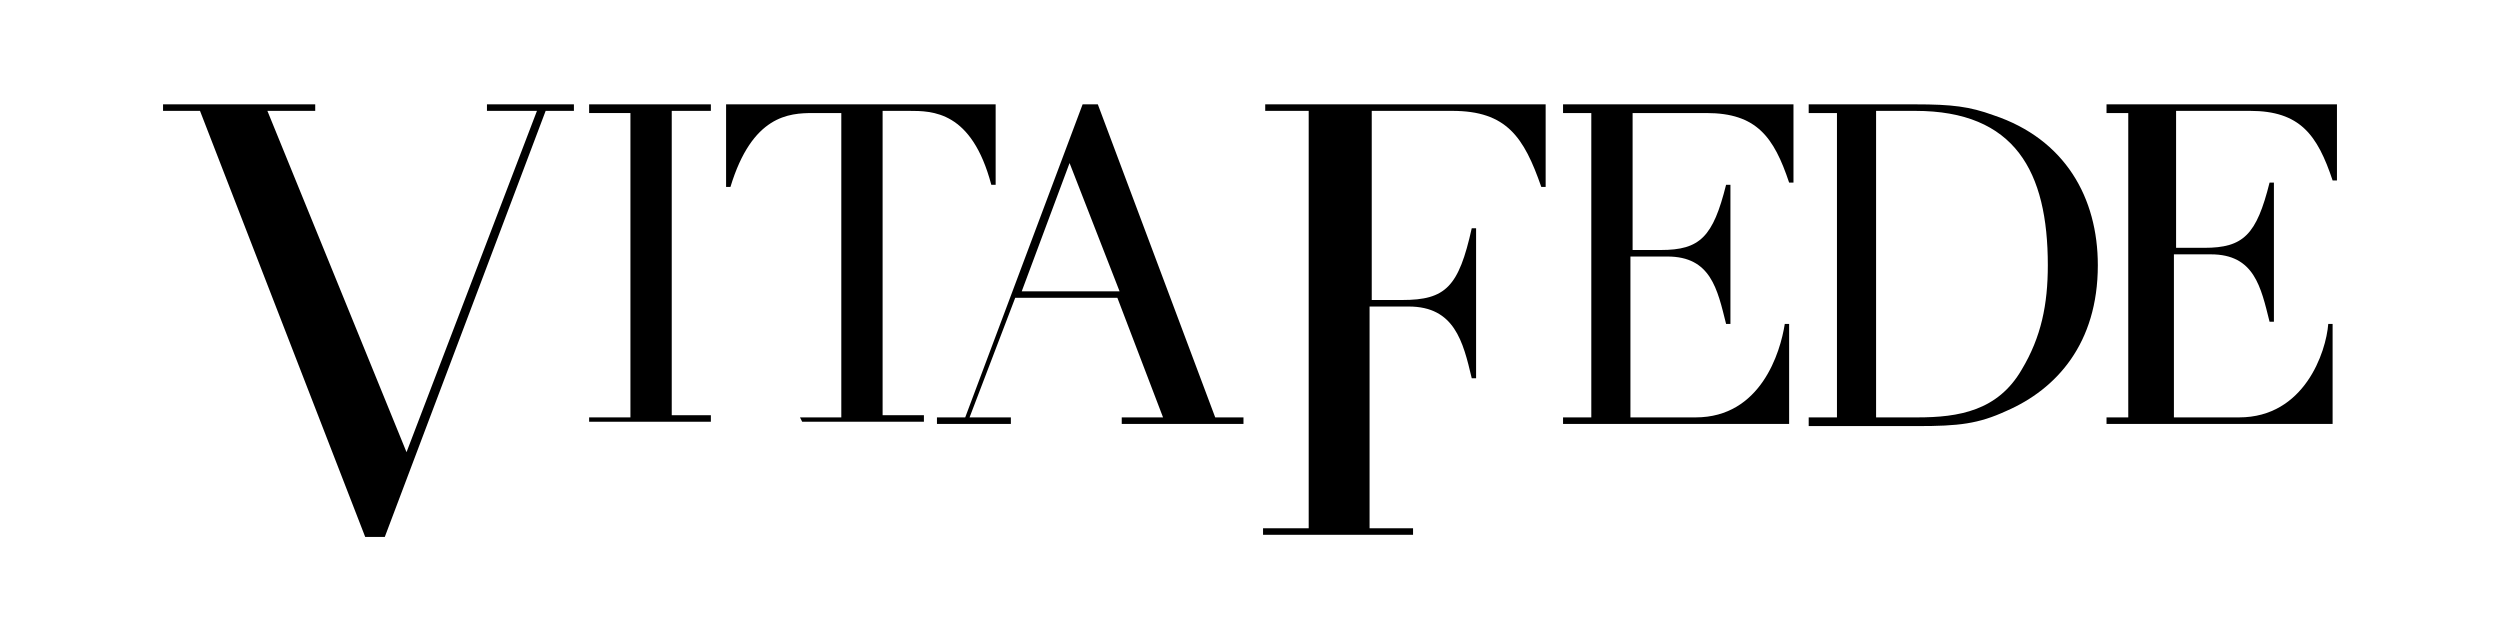 <?xml version="1.0" encoding="utf-8"?>
<!-- Generator: Adobe Illustrator 19.2.1, SVG Export Plug-In . SVG Version: 6.00 Build 0)  -->
<svg version="1.1" id="Layer_1" xmlns="http://www.w3.org/2000/svg" xmlns:xlink="http://www.w3.org/1999/xlink" x="0px" y="0px"
	 viewBox="0 0 115 29.5" style="enable-background:new 0 0 115 29.5;" xml:space="preserve">
<style type="text/css">
	.st0{fill:#FFFFFF;}
</style>
<g>
	<g id="XMLID_25_">
		<path id="XMLID_26_" d="M36.8,19.2l1.9,0v-14l-1.3,0c-1.1,0-2.8,0.1-3.8,3.4h-0.2V4.8h12.4v3.7h-0.2c-0.9-3.4-2.7-3.4-3.8-3.4
			l-1.2,0l0,14l1.9,0l0,0.3h-5.6L36.8,19.2z"/>
	</g>
	<g id="XMLID_21_">
		<path id="XMLID_22_" d="M43.2,19.2h1.2l5.4-14.4h0.7l5.4,14.4h1.3v0.3h-5.6l0-0.3h1.9l-2.1-5.5h-4.7l-2.1,5.5h1.9l0,0.3h-3.4V19.2
			z M49.2,7.5l-2.2,5.9h4.5L49.2,7.5z"/>
	</g>
	<path id="XMLID_19_" d="M58.2,24.3l2,0l0-19.2h-2V4.8h12.9v3.8h-0.2c-0.8-2.3-1.6-3.5-4.1-3.5h-3.7l0,8.7h1.4c2,0,2.6-0.6,3.2-3.3
		h0.2v6.9h-0.2c-0.4-1.7-0.8-3.3-2.9-3.3h-1.8l0,10.2l2,0v0.3h-6.9V24.3z"/>
	<g id="XMLID_15_">
		<path id="XMLID_16_" d="M83.2,19.2h1.3v-14h-1.3V4.8l3.2,0c0.3,0,0.3,0,0.6,0c0.4,0,0.8,0,1.1,0c1.7,0,2.5,0.1,3.6,0.5
			c3.3,1.1,4.8,3.8,4.8,6.9c0,3.6-1.9,5.7-4.2,6.7c-1.3,0.6-2.2,0.7-4.1,0.7c-0.4,0-0.9,0-1.3,0c-0.5,0-0.9,0-1.3,0h-2.4V19.2z
			 M86.4,19.2c0.5,0,1.1,0,1.8,0c1.9,0,3.7-0.3,4.8-2.2c0.9-1.5,1.2-3,1.2-4.8c0-4.3-1.5-7.1-6.1-7.1c-0.7,0-1.2,0-1.8,0V19.2z"/>
	</g>
	<g id="XMLID_12_">
		<path id="XMLID_13_" d="M71.9,19.2l1.3,0l0-14l-1.3,0V4.8h10.6l0,3.6h-0.2c-0.7-2.1-1.5-3.2-3.8-3.2h-3.4l0,6.3h1.3
			c1.8,0,2.4-0.6,3-3h0.2v6.4h-0.2c-0.4-1.6-0.7-3.1-2.7-3.1h-1.7l0,7.4l3,0c3,0,3.9-3,4.1-4.3h0.2v4.6H71.9V19.2z"/>
	</g>
	<g id="XMLID_9_">
		<path id="XMLID_10_" d="M27.1,19.2H29v-14h-1.9V4.8h5.6v0.3h-1.8v14h1.8v0.3h-5.6V19.2z"/>
	</g>
	<path id="XMLID_7_" d="M7.5,4.8h7l0,0.3h-2.2l6.4,15.7l6-15.7h-2.3l0-0.3h4v0.3h-1.3l-7.4,19.6h-0.9L9.2,5.1H7.5V4.8z"/>
	<g id="XMLID_2_">
		<path id="XMLID_3_" d="M96.9,19.2h1l0-14h-1V4.8h10.6v3.5h-0.2c-0.7-2.1-1.5-3.2-3.8-3.2h-3.4v6.3h1.3c1.8,0,2.4-0.6,3-3h0.2v6.4
			h-0.2c-0.4-1.6-0.7-3.1-2.7-3.1h-1.7l0,7.5h3c3,0,4-3,4.1-4.3h0.2l0,4.6H96.9L96.9,19.2z"/>
	</g>
</g>
</svg>
